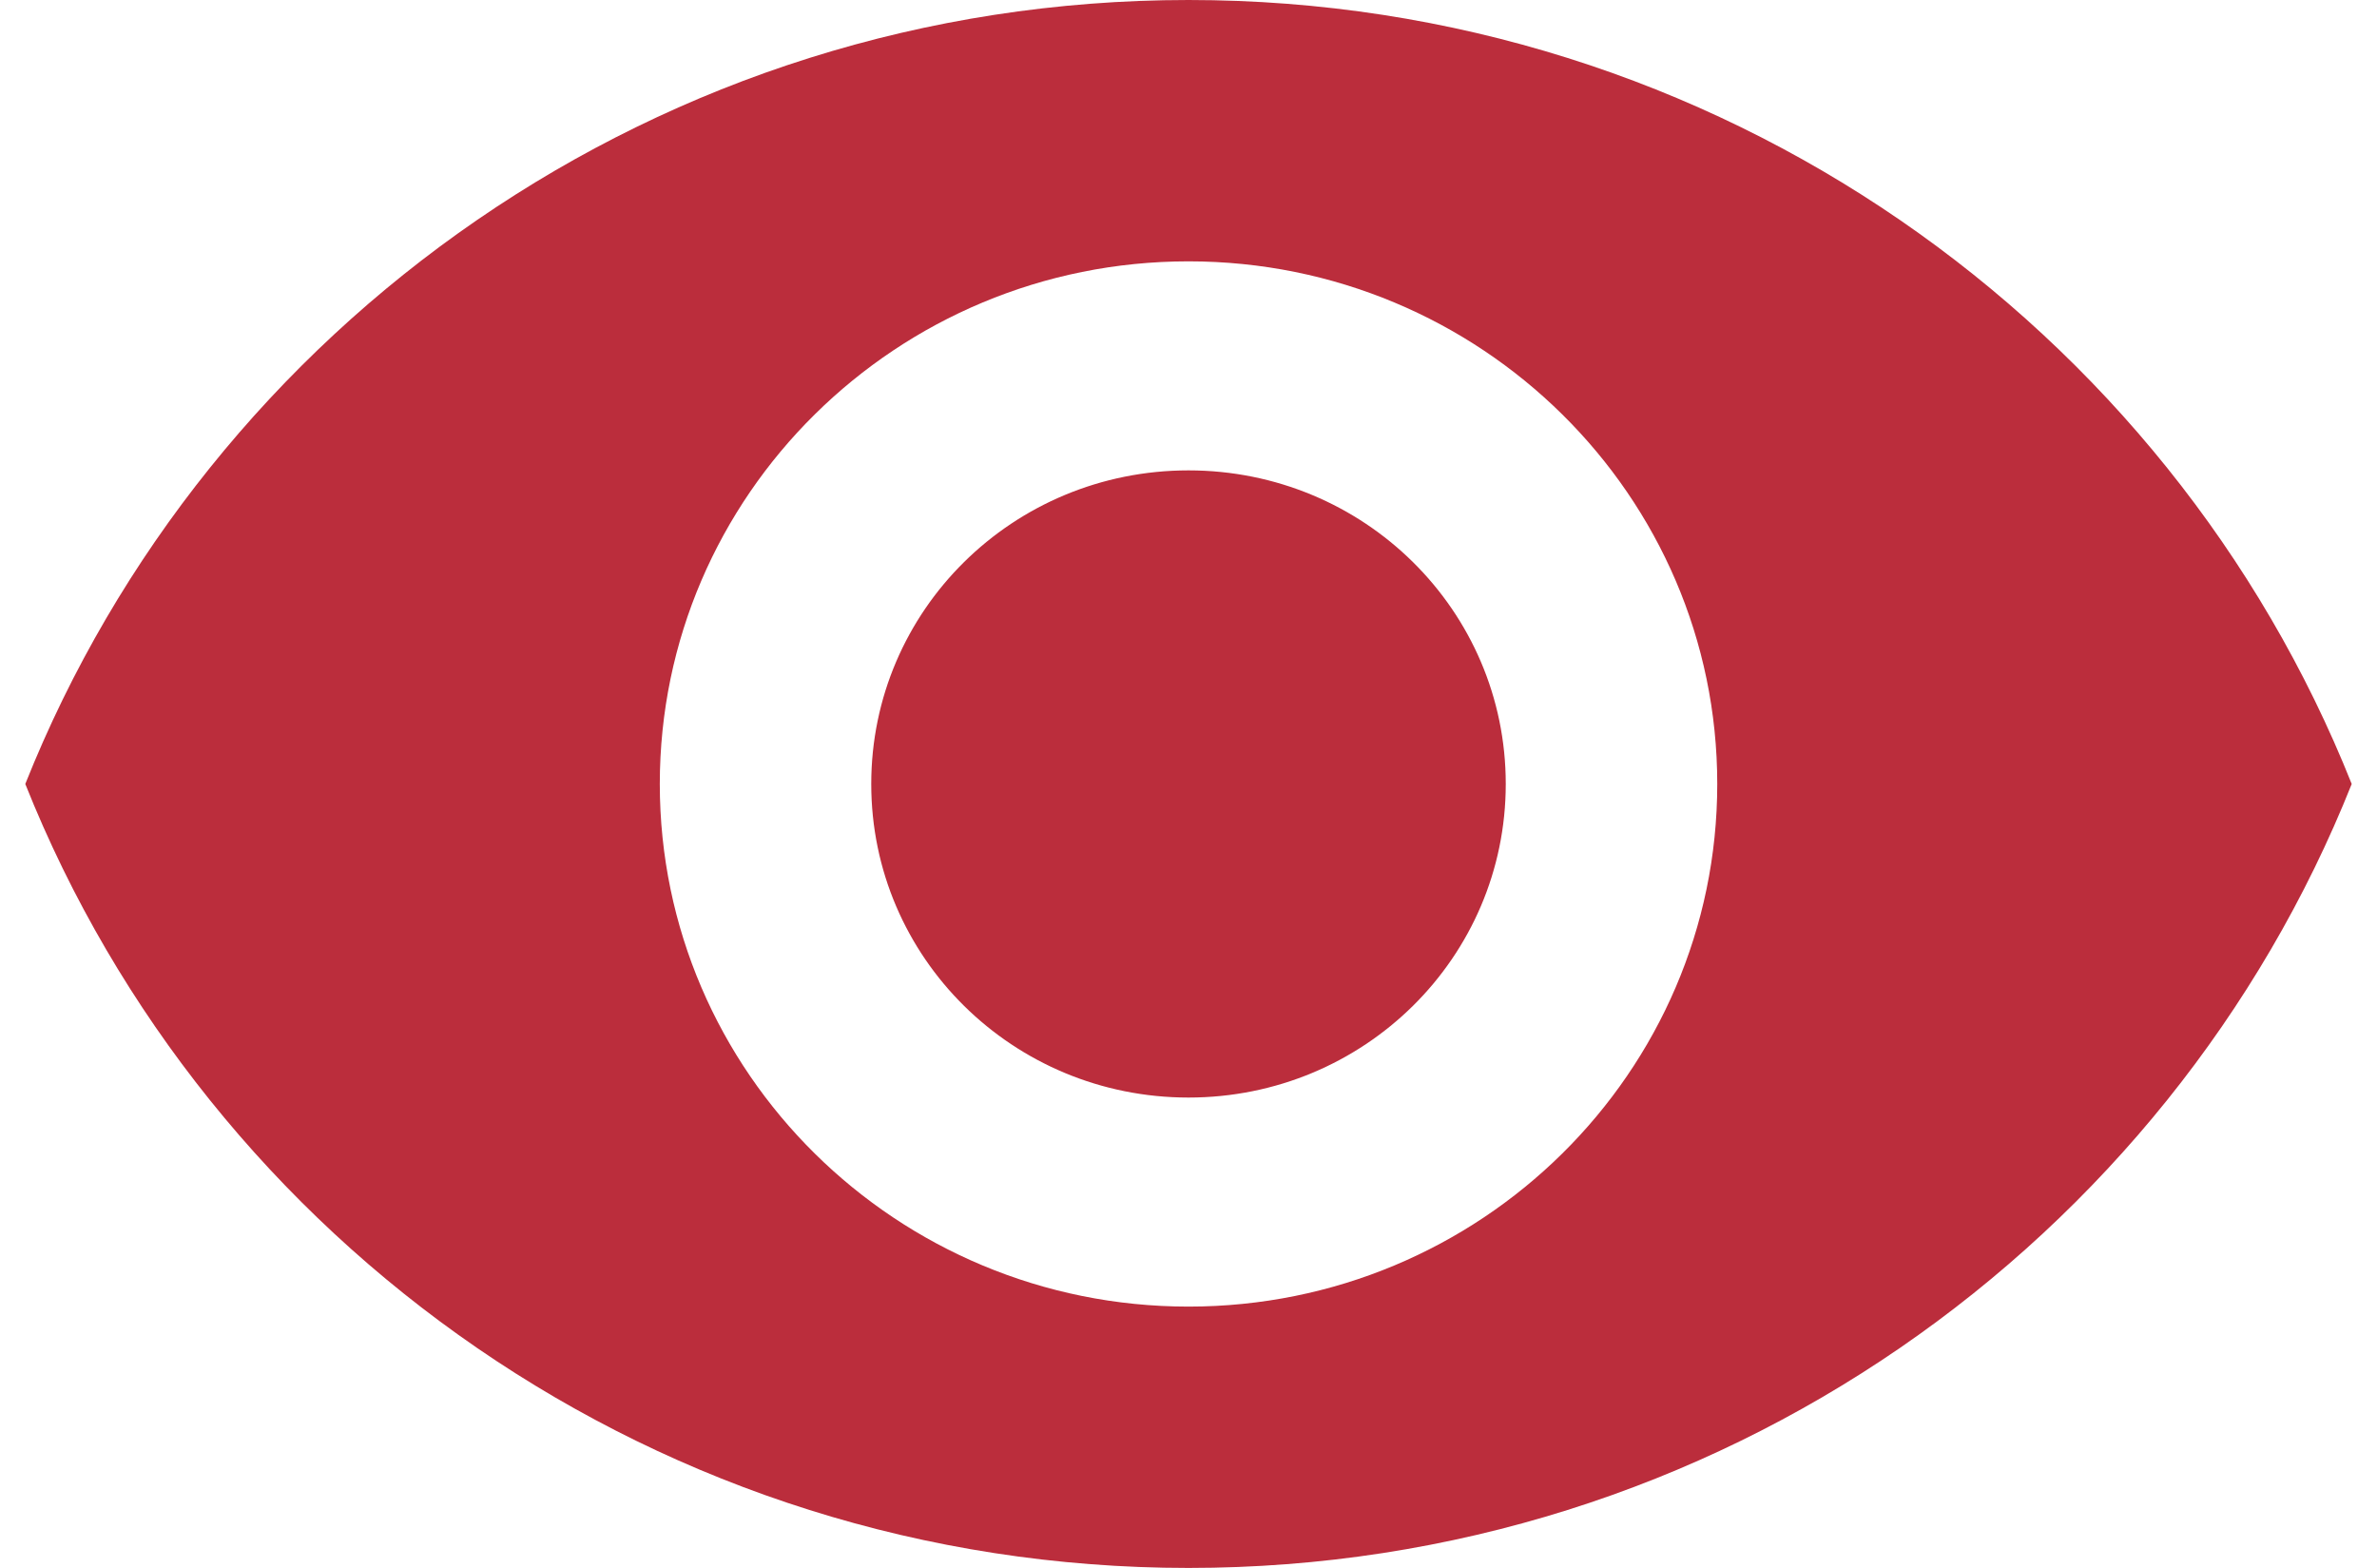 <svg width="47" height="31" viewBox="0 0 47 31" fill="none" xmlns="http://www.w3.org/2000/svg">
<path d="M23.5 0C13.046 0 4.117 6.427 0.5 15.5C4.117 24.573 13.046 31 23.5 31C33.955 31 42.883 24.573 46.5 15.5C42.883 6.427 33.955 0 23.5 0ZM23.5 25.833C17.729 25.833 13.046 21.204 13.046 15.5C13.046 9.796 17.729 5.167 23.5 5.167C29.271 5.167 33.955 9.796 33.955 15.5C33.955 21.204 29.271 25.833 23.5 25.833ZM23.5 9.3C20.029 9.3 17.227 12.069 17.227 15.5C17.227 18.931 20.029 21.7 23.5 21.7C26.971 21.7 29.773 18.931 29.773 15.5C29.773 12.069 26.971 9.3 23.5 9.3Z" fill="#BB2D3C"/>
</svg>
